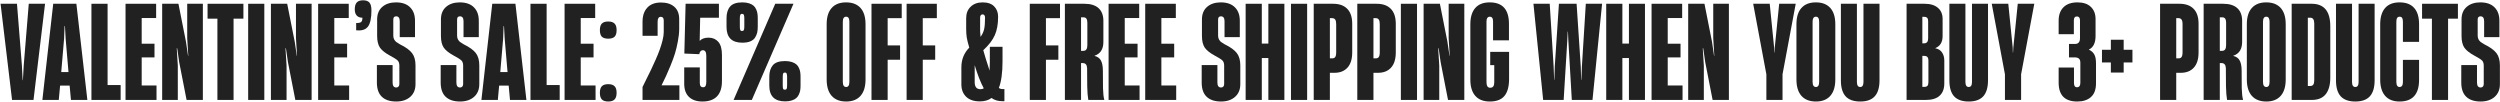 <svg width="1501" height="61" viewBox="0 0 1501 61" fill="none" xmlns="http://www.w3.org/2000/svg">
<path d="M1489.39 60.947C1485.62 60.947 1482.74 60 1480.75 58.105C1478.75 56.211 1477.75 53.357 1477.75 49.543V39.049H1487.19V49.543C1487.19 51.538 1487.92 52.536 1489.39 52.536C1489.97 52.536 1490.42 52.347 1490.75 51.968C1491.08 51.589 1491.24 51.084 1491.24 50.452V39.428C1491.24 38.013 1490.89 36.965 1490.18 36.283C1489.47 35.601 1487.96 34.641 1485.63 33.404C1482.78 31.863 1480.77 30.272 1479.61 28.63C1478.47 26.963 1477.91 24.614 1477.91 21.583V11.657C1477.91 8.424 1478.94 5.911 1481.01 4.118C1483.08 2.324 1485.82 1.428 1489.23 1.428C1492.92 1.428 1495.75 2.425 1497.72 4.421C1499.72 6.391 1500.69 9.169 1500.64 12.756V22.303H1491.47V12.756C1491.47 10.786 1490.75 9.801 1489.31 9.801C1488.17 9.801 1487.6 10.445 1487.6 11.733V21.432C1487.6 22.29 1487.78 23.048 1488.13 23.705C1488.51 24.336 1488.92 24.829 1489.35 25.182C1489.8 25.511 1490.51 25.965 1491.47 26.546C1495.03 28.289 1497.49 30.07 1498.86 31.888C1500.25 33.681 1500.94 36.144 1500.94 39.276V50.528C1500.94 53.761 1499.88 56.312 1497.76 58.181C1495.64 60.025 1492.85 60.947 1489.39 60.947Z" fill="#212121"/>
<path d="M1460.12 60V11.203H1454.21V2.262H1475.73V11.203H1469.82V60H1460.12Z" fill="#212121"/>
<path d="M1440.7 60.947C1436.94 60.947 1434.06 59.823 1432.07 57.575C1430.07 55.302 1429.07 52.018 1429.07 47.725V14.612C1429.07 10.318 1430.06 7.048 1432.03 4.8C1434 2.552 1436.89 1.428 1440.7 1.428C1444.57 1.428 1447.48 2.539 1449.45 4.762C1451.42 6.959 1452.41 10.192 1452.41 14.461V25.144H1442.71V13.059C1442.71 12.049 1442.56 11.291 1442.26 10.786C1441.95 10.28 1441.44 10.028 1440.7 10.028C1439.41 10.028 1438.77 11.038 1438.77 13.059V49.126C1438.77 51.197 1439.41 52.233 1440.7 52.233C1442.04 52.233 1442.71 51.223 1442.71 49.202V35.942H1452.41V47.914C1452.41 56.602 1448.51 60.947 1440.7 60.947Z" fill="#212121"/>
<path d="M1414.16 60.947C1410.22 60.947 1407.29 59.912 1405.38 57.841C1403.48 55.744 1402.53 52.562 1402.53 48.293V2.262H1412.16V49.203C1412.16 51.223 1412.83 52.233 1414.16 52.233C1415.45 52.233 1416.1 51.223 1416.1 49.203V2.262H1425.72V48.218C1425.72 52.511 1424.77 55.706 1422.88 57.803C1420.98 59.899 1418.08 60.947 1414.16 60.947Z" fill="#212121"/>
<path d="M1375.92 60V2.262H1387.93C1395.38 2.262 1399.11 6.77 1399.11 15.787V46.589C1399.11 50.958 1398.18 54.292 1396.34 56.59C1394.5 58.864 1391.72 60 1388.01 60H1375.92ZM1385.62 51.627H1387.1C1387.9 51.627 1388.5 51.362 1388.88 50.832C1389.28 50.276 1389.48 49.379 1389.48 48.142V14.158C1389.48 11.809 1388.69 10.634 1387.1 10.634H1385.62V51.627Z" fill="#212121"/>
<path d="M1360.71 60.947C1356.92 60.947 1354.02 59.81 1351.99 57.537C1350 55.264 1349 51.993 1349 47.725V14.536C1349 10.268 1350 7.022 1351.99 4.8C1353.99 2.552 1356.87 1.428 1360.63 1.428C1364.45 1.428 1367.35 2.552 1369.35 4.8C1371.34 7.022 1372.34 10.268 1372.34 14.536V47.725C1372.34 51.993 1371.34 55.264 1369.35 57.537C1367.35 59.81 1364.47 60.947 1360.71 60.947ZM1358.7 49.126C1358.7 51.197 1359.37 52.233 1360.71 52.233C1362 52.233 1362.64 51.197 1362.64 49.126V13.059C1362.64 11.038 1362 10.028 1360.71 10.028C1359.37 10.028 1358.7 11.038 1358.7 13.059V49.126Z" fill="#212121"/>
<path d="M1323.07 60V2.262H1334.78C1338.54 2.262 1341.38 3.146 1343.3 4.914C1345.22 6.682 1346.18 9.22 1346.18 12.529V25.145C1346.18 29.515 1344.4 32.293 1340.84 33.48V33.556C1342.71 34.01 1344.01 34.957 1344.74 36.397C1345.5 37.837 1345.88 39.857 1345.88 42.459L1345.95 53.029C1346.03 56.06 1346.29 58.384 1346.75 60H1337.13C1336.77 58.03 1336.56 55.315 1336.48 51.855L1336.41 40.981C1336.33 38.91 1335.46 37.875 1333.79 37.875H1332.77V60H1323.07ZM1332.77 30.525H1334.17C1335.76 30.525 1336.56 29.388 1336.56 27.115V13.665C1336.56 11.493 1335.81 10.407 1334.32 10.407H1332.77V30.525Z" fill="#212121"/>
<path d="M1296.91 60V2.262H1308.54C1312.25 2.262 1315.1 3.285 1317.07 5.33C1319.04 7.351 1320.02 10.344 1320.02 14.309V31.434C1320.02 35.475 1319.07 38.531 1317.18 40.602C1315.31 42.674 1312.7 43.709 1309.34 43.709H1306.61V60H1296.91ZM1306.61 35.033H1307.86C1308.69 35.084 1309.32 34.844 1309.75 34.313C1310.18 33.758 1310.4 32.798 1310.4 31.434V14.537C1310.4 13.198 1310.2 12.264 1309.79 11.733C1309.39 11.178 1308.77 10.9 1307.93 10.9H1306.61V35.033Z" fill="#212121"/>
<path d="M1267.36 43.558V37.496H1262.02V29.881H1267.36V23.857H1275.05V29.881H1280.32V37.496H1275.05V43.558H1267.36Z" fill="#212121"/>
<path d="M1247.19 60.947C1239.74 60.947 1236.01 57.171 1236.01 49.619V40.526H1245.22V49.846C1245.22 51.538 1245.81 52.385 1247 52.385C1248.36 52.385 1249.04 51.488 1249.04 49.695V37.723C1249.04 36.485 1248.75 35.639 1248.17 35.184C1247.62 34.704 1246.8 34.464 1245.71 34.464H1242.22V26.395H1245.78C1247.81 26.395 1248.82 25.258 1248.82 22.985V12.036C1248.82 11.354 1248.65 10.823 1248.32 10.445C1248.02 10.066 1247.58 9.876 1247 9.876C1245.76 9.876 1245.14 10.647 1245.14 12.187V20.522H1236.01V12.377C1236.01 8.992 1236.97 6.328 1238.89 4.383C1240.83 2.413 1243.65 1.428 1247.34 1.428C1250.8 1.428 1253.46 2.324 1255.33 4.118C1257.23 5.911 1258.17 8.348 1258.17 11.43V21.583C1258.17 25.725 1256.86 28.441 1254.23 29.729V29.88C1255.62 30.486 1256.67 31.408 1257.38 32.646C1258.09 33.858 1258.44 35.651 1258.44 38.026V49.998C1258.44 53.711 1257.43 56.464 1255.41 58.257C1253.41 60.05 1250.67 60.947 1247.19 60.947Z" fill="#212121"/>
<path d="M1203.77 60V44.618L1195.85 2.262H1205.78L1208.43 28.593L1208.51 31.51H1208.66L1208.81 28.593L1211.46 2.262H1221.39L1213.47 44.618V60H1203.77Z" fill="#212121"/>
<path d="M1182.04 60.947C1178.1 60.947 1175.17 59.912 1173.25 57.841C1171.36 55.744 1170.41 52.562 1170.41 48.293V2.262H1180.04V49.203C1180.04 51.223 1180.71 52.233 1182.04 52.233C1183.33 52.233 1183.98 51.223 1183.98 49.203V2.262H1193.6V48.218C1193.6 52.511 1192.65 55.706 1190.76 57.803C1188.86 59.899 1185.96 60.947 1182.04 60.947Z" fill="#212121"/>
<path d="M1144.71 60V2.262H1155.51C1158.97 2.262 1161.63 3.07 1163.5 4.686C1165.39 6.278 1166.34 8.5 1166.34 11.354V21.659C1166.34 25.297 1164.88 27.709 1161.95 28.896V28.971C1163.76 29.325 1165.12 30.171 1166 31.51C1166.91 32.823 1167.36 34.452 1167.36 36.397V50.074C1167.36 53.256 1166.44 55.706 1164.6 57.424C1162.75 59.141 1160 60 1156.34 60H1144.71ZM1154.18 52.158H1155.35C1156.24 52.158 1156.87 51.943 1157.25 51.514C1157.63 51.059 1157.82 50.314 1157.82 49.278V36.473C1157.82 35.437 1157.61 34.692 1157.21 34.238C1156.83 33.783 1156.17 33.556 1155.24 33.556H1154.18V52.158ZM1154.18 26.016H1155.24C1156.86 26.016 1157.66 25.006 1157.66 22.985V12.68C1157.66 11.796 1157.48 11.152 1157.1 10.748C1156.72 10.319 1156.1 10.104 1155.24 10.104H1154.18V26.016Z" fill="#212121"/>
<path d="M1116.9 60.947C1112.96 60.947 1110.03 59.912 1108.11 57.841C1106.22 55.744 1105.27 52.562 1105.27 48.293V2.262H1114.89V49.203C1114.89 51.223 1115.56 52.233 1116.9 52.233C1118.19 52.233 1118.83 51.223 1118.83 49.203V2.262H1128.46V48.218C1128.46 52.511 1127.51 55.706 1125.61 57.803C1123.72 59.899 1120.82 60.947 1116.9 60.947Z" fill="#212121"/>
<path d="M1090.29 60.947C1086.5 60.947 1083.59 59.81 1081.57 57.537C1079.58 55.264 1078.58 51.993 1078.58 47.725V14.536C1078.58 10.268 1079.58 7.022 1081.57 4.8C1083.57 2.552 1086.45 1.428 1090.21 1.428C1094.02 1.428 1096.93 2.552 1098.92 4.8C1100.92 7.022 1101.92 10.268 1101.92 14.536V47.725C1101.92 51.993 1100.92 55.264 1098.92 57.537C1096.93 59.81 1094.05 60.947 1090.29 60.947ZM1088.28 49.126C1088.28 51.197 1088.95 52.233 1090.29 52.233C1091.57 52.233 1092.22 51.197 1092.22 49.126V13.059C1092.22 11.038 1091.57 10.028 1090.29 10.028C1088.95 10.028 1088.28 11.038 1088.28 13.059V49.126Z" fill="#212121"/>
<path d="M1060.53 60V44.618L1052.61 2.262H1062.54L1065.19 28.593L1065.26 31.51H1065.42L1065.57 28.593L1068.22 2.262H1078.15L1070.23 44.618V60H1060.53Z" fill="#212121"/>
<path d="M1013.59 60V2.262H1023.36L1027.87 24.993L1029.12 33.48H1029.27L1028.63 22.985V2.262H1038.03V60H1028.25L1023.82 37.344L1022.61 28.971H1022.34L1022.98 39.428V60H1013.59Z" fill="#212121"/>
<path d="M991.596 60V2.262H1009.97V10.824H1001.3V26.244H1008.99V34.465H1001.3V51.324H1010.2V60H991.596Z" fill="#212121"/>
<path d="M978.015 60V34.844H974.075V60H964.376V2.262H974.075V26.168H978.015V2.262H987.638V60H978.015Z" fill="#212121"/>
<path d="M926.51 60L920.675 2.262H930.45L932.799 39.92L933.102 47.914H933.253L933.481 39.92L935.981 2.262H946.589L949.09 39.92L949.317 47.914H949.469L949.772 39.92L952.121 2.262H961.895L956.137 60H943.71L941.626 24.084L941.399 18.97H941.247L941.02 24.084L938.823 60H926.51Z" fill="#212121"/>
<path d="M894.497 60.947C890.684 60.947 887.779 59.823 885.784 57.575C883.788 55.302 882.791 52.018 882.791 47.725V14.612C882.791 10.318 883.776 7.048 885.746 4.8C887.716 2.552 890.608 1.428 894.422 1.428C902.125 1.428 905.977 5.721 905.977 14.309V24.235H896.43V12.832C896.43 10.962 895.76 10.028 894.422 10.028C893.841 10.028 893.373 10.268 893.02 10.748C892.666 11.228 892.489 11.922 892.489 12.832V49.354C892.489 51.576 893.235 52.688 894.725 52.688C896.341 52.688 897.149 51.639 897.149 49.543V39.124H894.725V31.13H906.053V47.346C906.053 51.968 905.118 55.39 903.249 57.613C901.405 59.836 898.488 60.947 894.497 60.947Z" fill="#212121"/>
<path d="M854.737 60V2.262H864.511L869.02 24.993L870.27 33.48H870.422L869.777 22.985V2.262H879.173V60H869.399L864.966 37.344L863.754 28.971H863.488L864.132 39.428V60H854.737Z" fill="#212121"/>
<path d="M841.08 60V2.262H850.778V60H841.08Z" fill="#212121"/>
<path d="M814.92 60V2.262H826.551C830.264 2.262 833.105 3.285 835.075 5.33C837.045 7.351 838.03 10.344 838.03 14.309V31.434C838.03 35.475 837.083 38.531 835.189 40.602C833.32 42.674 830.706 43.709 827.347 43.709H824.619V60H814.92ZM824.619 35.033H825.869C826.703 35.084 827.334 34.844 827.763 34.313C828.193 33.758 828.407 32.798 828.407 31.434V14.537C828.407 13.198 828.205 12.264 827.801 11.733C827.397 11.178 826.778 10.9 825.945 10.9H824.619V35.033Z" fill="#212121"/>
<path d="M788.76 60V2.262H800.391C804.104 2.262 806.946 3.285 808.916 5.33C810.886 7.351 811.871 10.344 811.871 14.309V31.434C811.871 35.475 810.924 38.531 809.029 40.602C807.16 42.674 804.546 43.709 801.187 43.709H798.459V60H788.76ZM798.459 35.033H799.709C800.543 35.084 801.174 34.844 801.604 34.313C802.033 33.758 802.248 32.798 802.248 31.434V14.537C802.248 13.198 802.046 12.264 801.642 11.733C801.237 11.178 800.619 10.9 799.785 10.9H798.459V35.033Z" fill="#212121"/>
<path d="M775.103 60V2.262H784.802V60H775.103Z" fill="#212121"/>
<path d="M761.522 60V34.844H757.582V60H747.883V2.262H757.582V26.168H761.522V2.262H771.145V60H761.522Z" fill="#212121"/>
<path d="M733.127 60.947C729.364 60.947 726.484 60 724.489 58.105C722.493 56.211 721.496 53.357 721.496 49.543V39.049H730.929V49.543C730.929 51.538 731.662 52.536 733.127 52.536C733.708 52.536 734.162 52.347 734.491 51.968C734.819 51.589 734.983 51.084 734.983 50.452V39.428C734.983 38.013 734.63 36.965 733.922 36.283C733.215 35.601 731.7 34.641 729.376 33.404C726.522 31.863 724.514 30.272 723.352 28.63C722.216 26.963 721.647 24.614 721.647 21.583V11.657C721.647 8.424 722.683 5.911 724.754 4.118C726.825 2.324 729.566 1.428 732.975 1.428C736.663 1.428 739.492 2.425 741.462 4.421C743.457 6.391 744.43 9.169 744.379 12.756V22.303H735.211V12.756C735.211 10.786 734.491 9.801 733.051 9.801C731.915 9.801 731.346 10.445 731.346 11.733V21.432C731.346 22.29 731.523 23.048 731.877 23.705C732.256 24.336 732.66 24.829 733.089 25.182C733.544 25.511 734.251 25.965 735.211 26.546C738.772 28.289 741.234 30.07 742.598 31.888C743.988 33.681 744.682 36.144 744.682 39.276V50.528C744.682 53.761 743.621 56.312 741.5 58.181C739.378 60.025 736.587 60.947 733.127 60.947Z" fill="#212121"/>
<path d="M687.589 60V2.262H705.964V10.824H697.288V26.244H704.979V34.465H697.288V51.324H706.191V60H687.589Z" fill="#212121"/>
<path d="M665.597 60V2.262H683.972V10.824H675.296V26.244H682.987V34.465H675.296V51.324H684.199V60H665.597Z" fill="#212121"/>
<path d="M639.362 60V2.262H651.069C654.832 2.262 657.673 3.146 659.593 4.914C661.512 6.682 662.472 9.22 662.472 12.529V25.145C662.472 29.515 660.692 32.293 657.13 33.48V33.556C658.999 34.01 660.3 34.957 661.033 36.397C661.79 37.837 662.169 39.857 662.169 42.459L662.245 53.029C662.321 56.06 662.586 58.384 663.041 60H653.417C653.064 58.03 652.849 55.315 652.773 51.855L652.698 40.981C652.622 38.91 651.75 37.875 650.083 37.875H649.061V60H639.362ZM649.061 30.525H650.462C652.054 30.525 652.849 29.388 652.849 27.115V13.665C652.849 11.493 652.104 10.407 650.614 10.407H649.061V30.525Z" fill="#212121"/>
<path d="M618.279 60V2.262H636.426V10.9H627.978V27.267H635.441V35.867H627.978V60H618.279Z" fill="#212121"/>
<path d="M601.838 60.757C599.211 60.757 597.039 60.113 595.321 58.825C593.478 60.189 591.141 60.871 588.312 60.871C584.751 60.871 582.011 59.949 580.091 58.105C578.172 56.236 577.212 53.761 577.212 50.68V40.375C577.212 35.752 578.79 31.825 581.948 28.592C581.19 26.066 580.685 24.033 580.432 22.492C580.205 20.952 580.091 19.285 580.091 17.491V10.899C580.091 8.045 580.988 5.759 582.781 4.042C584.574 2.299 586.961 1.428 589.942 1.428C593.048 1.428 595.372 2.236 596.913 3.852C598.479 5.444 599.262 7.502 599.262 10.028C599.262 14.448 598.605 18.136 597.292 21.091C596.003 24.046 593.692 27.064 590.358 30.145C590.762 31.737 591.255 33.416 591.836 35.184C592.796 38.266 593.566 40.665 594.147 42.383C594.248 40.312 594.299 38.581 594.299 37.192V28.1H601.914V36.965C601.914 43.734 601.181 49.013 599.716 52.801C600.297 53.256 601.055 53.483 601.989 53.483H603.05V60.757H601.838ZM585.206 49.354C585.206 52.157 586.355 53.559 588.654 53.559C589.436 53.559 590.106 53.382 590.661 53.029C588.742 49.518 586.923 44.883 585.206 39.124V49.354ZM588.464 18.893C588.464 19.424 588.552 20.51 588.729 22.151C589.815 20.611 590.535 19.045 590.889 17.454C591.242 15.837 591.419 13.513 591.419 10.482C591.419 9.902 591.28 9.447 591.002 9.119C590.75 8.79 590.396 8.626 589.942 8.626C589.512 8.626 589.159 8.79 588.881 9.119C588.603 9.422 588.464 9.902 588.464 10.558V18.893Z" fill="#212121"/>
<path d="M544.328 60V2.262H562.476V10.9H554.027V27.267H561.491V35.867H554.027V60H544.328Z" fill="#212121"/>
<path d="M523.245 60V2.262H541.393V10.9H532.944V27.267H540.408V35.867H532.944V60H523.245Z" fill="#212121"/>
<path d="M508.035 60.947C504.246 60.947 501.342 59.81 499.321 57.537C497.326 55.264 496.328 51.993 496.328 47.725V14.536C496.328 10.268 497.326 7.022 499.321 4.8C501.316 2.552 504.196 1.428 507.959 1.428C511.773 1.428 514.678 2.552 516.673 4.8C518.668 7.022 519.666 10.268 519.666 14.536V47.725C519.666 51.993 518.668 55.264 516.673 57.537C514.678 59.81 511.798 60.947 508.035 60.947ZM506.027 49.126C506.027 51.197 506.696 52.233 508.035 52.233C509.323 52.233 509.967 51.197 509.967 49.126V13.059C509.967 11.038 509.323 10.028 508.035 10.028C506.696 10.028 506.027 11.038 506.027 13.059V49.126Z" fill="#212121"/>
<path d="M476.401 2.261L451.397 60H440.448L465.452 2.261H476.401ZM436.204 16.165V10.899C436.204 7.944 436.912 5.633 438.326 3.966C439.766 2.274 442.216 1.428 445.676 1.428C447.242 1.428 448.606 1.617 449.768 1.996C450.929 2.375 451.826 2.855 452.457 3.436C453.114 4.017 453.632 4.749 454.011 5.633C454.415 6.517 454.667 7.363 454.769 8.171C454.895 8.98 454.958 9.889 454.958 10.899V16.09C454.958 17.403 454.844 18.565 454.617 19.575C454.39 20.56 453.973 21.545 453.367 22.53C452.761 23.515 451.801 24.286 450.487 24.841C449.199 25.372 447.595 25.637 445.676 25.637C439.361 25.637 436.204 22.48 436.204 16.165ZM444.198 16.09C444.198 16.974 444.287 17.618 444.464 18.022C444.64 18.426 444.981 18.628 445.486 18.628C446.042 18.628 446.408 18.426 446.585 18.022C446.787 17.618 446.888 16.974 446.888 16.09V10.975C446.888 10.066 446.8 9.396 446.623 8.967C446.446 8.538 446.067 8.323 445.486 8.323C444.981 8.323 444.64 8.538 444.464 8.967C444.287 9.396 444.198 10.066 444.198 10.975V16.09ZM461.891 51.4V46.096C461.891 43.14 462.598 40.829 464.013 39.162C465.427 37.495 467.864 36.662 471.325 36.662C472.891 36.662 474.255 36.851 475.416 37.23C476.578 37.609 477.488 38.089 478.144 38.67C478.801 39.225 479.319 39.945 479.698 40.829C480.102 41.688 480.354 42.522 480.455 43.33C480.582 44.138 480.645 45.06 480.645 46.096V51.4C480.645 52.41 480.582 53.332 480.455 54.165C480.329 54.973 480.064 55.82 479.66 56.704C479.281 57.562 478.763 58.282 478.106 58.863C477.45 59.444 476.553 59.924 475.416 60.303C474.28 60.682 472.941 60.871 471.401 60.871C465.061 60.871 461.891 57.714 461.891 51.4ZM469.961 51.324C469.961 52.258 470.037 52.915 470.188 53.294C470.34 53.673 470.693 53.862 471.249 53.862C471.805 53.862 472.158 53.673 472.31 53.294C472.487 52.89 472.575 52.233 472.575 51.324V46.171C472.575 45.262 472.487 44.605 472.31 44.201C472.158 43.772 471.805 43.557 471.249 43.557C470.719 43.557 470.365 43.759 470.188 44.163C470.037 44.567 469.961 45.237 469.961 46.171V51.324Z" fill="#212121"/>
<path d="M421.714 60.947C418.304 60.947 415.627 60.038 413.682 58.219C411.762 56.376 410.802 53.736 410.802 50.301V40.451H420.16V49.771C420.16 51.514 420.817 52.385 422.13 52.385C422.838 52.385 423.33 52.133 423.608 51.627C423.911 51.097 424.063 50.263 424.063 49.127V33.556C424.063 31.282 423.381 30.146 422.017 30.146C421.032 30.146 420.337 30.765 419.933 32.002V32.533L410.878 32.154L411.636 2.262H431.64V10.634H420.388L420.085 24.539C421.297 23.251 423.065 22.607 425.389 22.607C427.839 22.607 429.796 23.44 431.261 25.107C432.726 26.774 433.458 29.401 433.458 32.987V48.748C433.458 52.764 432.461 55.807 430.465 57.879C428.47 59.924 425.553 60.947 421.714 60.947Z" fill="#212121"/>
<path d="M385.779 52.233C386.133 51.501 386.891 49.96 388.053 47.611C389.24 45.262 390.187 43.343 390.894 41.853C391.627 40.337 392.523 38.38 393.584 35.98C394.67 33.556 395.516 31.472 396.122 29.729C396.754 27.986 397.309 26.168 397.789 24.273C398.269 22.354 398.509 20.712 398.509 19.348V12.264C398.509 10.824 397.916 10.104 396.728 10.104C395.466 10.104 394.834 11.089 394.834 13.059V21.508H385.779V13.059C385.779 9.473 386.727 6.656 388.621 4.611C390.515 2.539 393.268 1.504 396.88 1.504C400.265 1.504 402.929 2.363 404.874 4.08C406.819 5.772 407.791 8.248 407.791 11.506V17.265C407.791 19.588 407.526 22.101 406.996 24.804C406.49 27.506 405.922 29.906 405.291 32.002C404.659 34.073 403.763 36.523 402.601 39.352C401.439 42.156 400.542 44.239 399.911 45.603C399.279 46.942 398.37 48.824 397.183 51.248H407.905V60H385.779V52.233Z" fill="#212121"/>
<path d="M368.997 59.698C368.189 60.531 366.914 60.948 365.171 60.948C363.428 60.948 362.153 60.531 361.344 59.698C360.561 58.864 360.17 57.538 360.17 55.719C360.17 53.901 360.561 52.588 361.344 51.779C362.153 50.946 363.428 50.529 365.171 50.529C366.914 50.529 368.189 50.946 368.997 51.779C369.806 52.588 370.21 53.901 370.21 55.719C370.21 57.538 369.806 58.864 368.997 59.698ZM361.344 22.039C360.561 21.23 360.17 19.917 360.17 18.099C360.17 16.28 360.561 14.967 361.344 14.158C362.153 13.325 363.428 12.908 365.171 12.908C366.914 12.908 368.189 13.325 368.997 14.158C369.806 14.967 370.21 16.28 370.21 18.099C370.21 19.917 369.806 21.23 368.997 22.039C368.214 22.822 366.939 23.213 365.171 23.213C363.428 23.213 362.153 22.822 361.344 22.039Z" fill="#212121"/>
<path d="M338.973 60V2.262H357.348V10.824H348.672V26.244H356.363V34.465H348.672V51.324H357.575V60H338.973Z" fill="#212121"/>
<path d="M318.497 60V2.262H328.196V51.059H336.038V60H318.497Z" fill="#212121"/>
<path d="M289.041 60L295.557 2.262H309.462L316.054 60H306.203L305.408 51.4H299.687L298.891 60H289.041ZM300.369 43.255H304.726L303.021 23.364L302.604 15.636H302.377L302.074 23.364L300.369 43.255Z" fill="#212121"/>
<path d="M276.217 60.947C272.454 60.947 269.575 60 267.579 58.105C265.584 56.211 264.586 53.357 264.586 49.543V39.049H274.02V49.543C274.02 51.538 274.752 52.536 276.217 52.536C276.798 52.536 277.253 52.347 277.581 51.968C277.91 51.589 278.074 51.084 278.074 50.452V39.428C278.074 38.013 277.72 36.965 277.013 36.283C276.306 35.601 274.79 34.641 272.467 33.404C269.613 31.863 267.605 30.272 266.443 28.63C265.306 26.963 264.738 24.614 264.738 21.583V11.657C264.738 8.424 265.773 5.911 267.845 4.118C269.916 2.324 272.656 1.428 276.066 1.428C279.753 1.428 282.582 2.425 284.552 4.421C286.548 6.391 287.52 9.169 287.47 12.756V22.303H278.301V12.756C278.301 10.786 277.581 9.801 276.142 9.801C275.005 9.801 274.437 10.445 274.437 11.733V21.432C274.437 22.29 274.613 23.048 274.967 23.705C275.346 24.336 275.75 24.829 276.179 25.182C276.634 25.511 277.341 25.965 278.301 26.546C281.862 28.289 284.325 30.07 285.689 31.888C287.078 33.681 287.773 36.144 287.773 39.276V50.528C287.773 53.761 286.712 56.312 284.59 58.181C282.469 60.025 279.678 60.947 276.217 60.947Z" fill="#212121"/>
<path d="M237.916 60.947C234.153 60.947 231.273 60 229.278 58.105C227.283 56.211 226.285 53.357 226.285 49.543V39.049H235.719V49.543C235.719 51.538 236.451 52.536 237.916 52.536C238.497 52.536 238.952 52.347 239.28 51.968C239.608 51.589 239.772 51.084 239.772 50.452V39.428C239.772 38.013 239.419 36.965 238.712 36.283C238.004 35.601 236.489 34.641 234.165 33.404C231.311 31.863 229.303 30.272 228.141 28.63C227.005 26.963 226.437 24.614 226.437 21.583V11.657C226.437 8.424 227.472 5.911 229.543 4.118C231.614 2.324 234.355 1.428 237.764 1.428C241.452 1.428 244.281 2.425 246.251 4.421C248.246 6.391 249.219 9.169 249.168 12.756V22.303H240V12.756C240 10.786 239.28 9.801 237.84 9.801C236.704 9.801 236.135 10.445 236.135 11.733V21.432C236.135 22.29 236.312 23.048 236.666 23.705C237.045 24.336 237.449 24.829 237.878 25.182C238.333 25.511 239.04 25.965 240 26.546C243.561 28.289 246.024 30.07 247.388 31.888C248.777 33.681 249.471 36.144 249.471 39.276V50.528C249.471 53.761 248.41 56.312 246.289 58.181C244.167 60.025 241.376 60.947 237.916 60.947Z" fill="#212121"/>
<path d="M213.84 13.817C215.356 13.842 216.353 13.64 216.833 13.211C217.338 12.781 217.591 11.922 217.591 10.634C216.151 10.634 215.027 10.218 214.219 9.384C213.411 8.525 213.007 7.262 213.007 5.595C213.007 3.701 213.411 2.325 214.219 1.466C215.027 0.607 216.277 0.178 217.97 0.178C219.738 0.178 221.013 0.632 221.796 1.542C222.604 2.451 223.009 4.017 223.009 6.24C223.009 10.937 222.301 14.196 220.887 16.014C219.472 17.833 217.124 18.552 213.84 18.174V13.817Z" fill="#212121"/>
<path d="M191.015 60V2.262H209.389V10.824H200.713V26.244H208.404V34.465H200.713V51.324H209.617V60H191.015Z" fill="#212121"/>
<path d="M162.657 60V2.262H172.432L176.941 24.993L178.191 33.48H178.342L177.698 22.985V2.262H187.094V60H177.319L172.887 37.344L171.674 28.971H171.409L172.053 39.428V60H162.657Z" fill="#212121"/>
<path d="M149 60V2.262H158.699V60H149Z" fill="#212121"/>
<path d="M130.532 60V11.203H124.621V2.262H146.141V11.203H140.23V60H130.532Z" fill="#212121"/>
<path d="M97.363 60V2.262H107.138L111.646 24.993L112.896 33.48H113.048L112.404 22.985V2.262H121.8V60H112.025L107.592 37.344L106.38 28.971H106.115L106.759 39.428V60H97.363Z" fill="#212121"/>
<path d="M75.371 60V2.262H93.746V10.824H85.07V26.244H92.761V34.465H85.07V51.324H93.973V60H75.371Z" fill="#212121"/>
<path d="M54.894 60V2.262H64.593V51.059H72.436V60H54.894Z" fill="#212121"/>
<path d="M25.439 60L31.955 2.262H45.859L52.451 60H42.601L41.805 51.4H36.084L35.289 60H25.439ZM36.767 43.255H41.123L39.419 23.364L39.002 15.636H38.774L38.471 23.364L36.767 43.255Z" fill="#212121"/>
<path d="M0.34 2.262H10.19L13.145 39.276L13.6 48.142H13.752L14.244 39.276L17.275 2.262H27.049L20.116 60H7.235L0.34 2.262Z" fill="#212121"/>
</svg>
